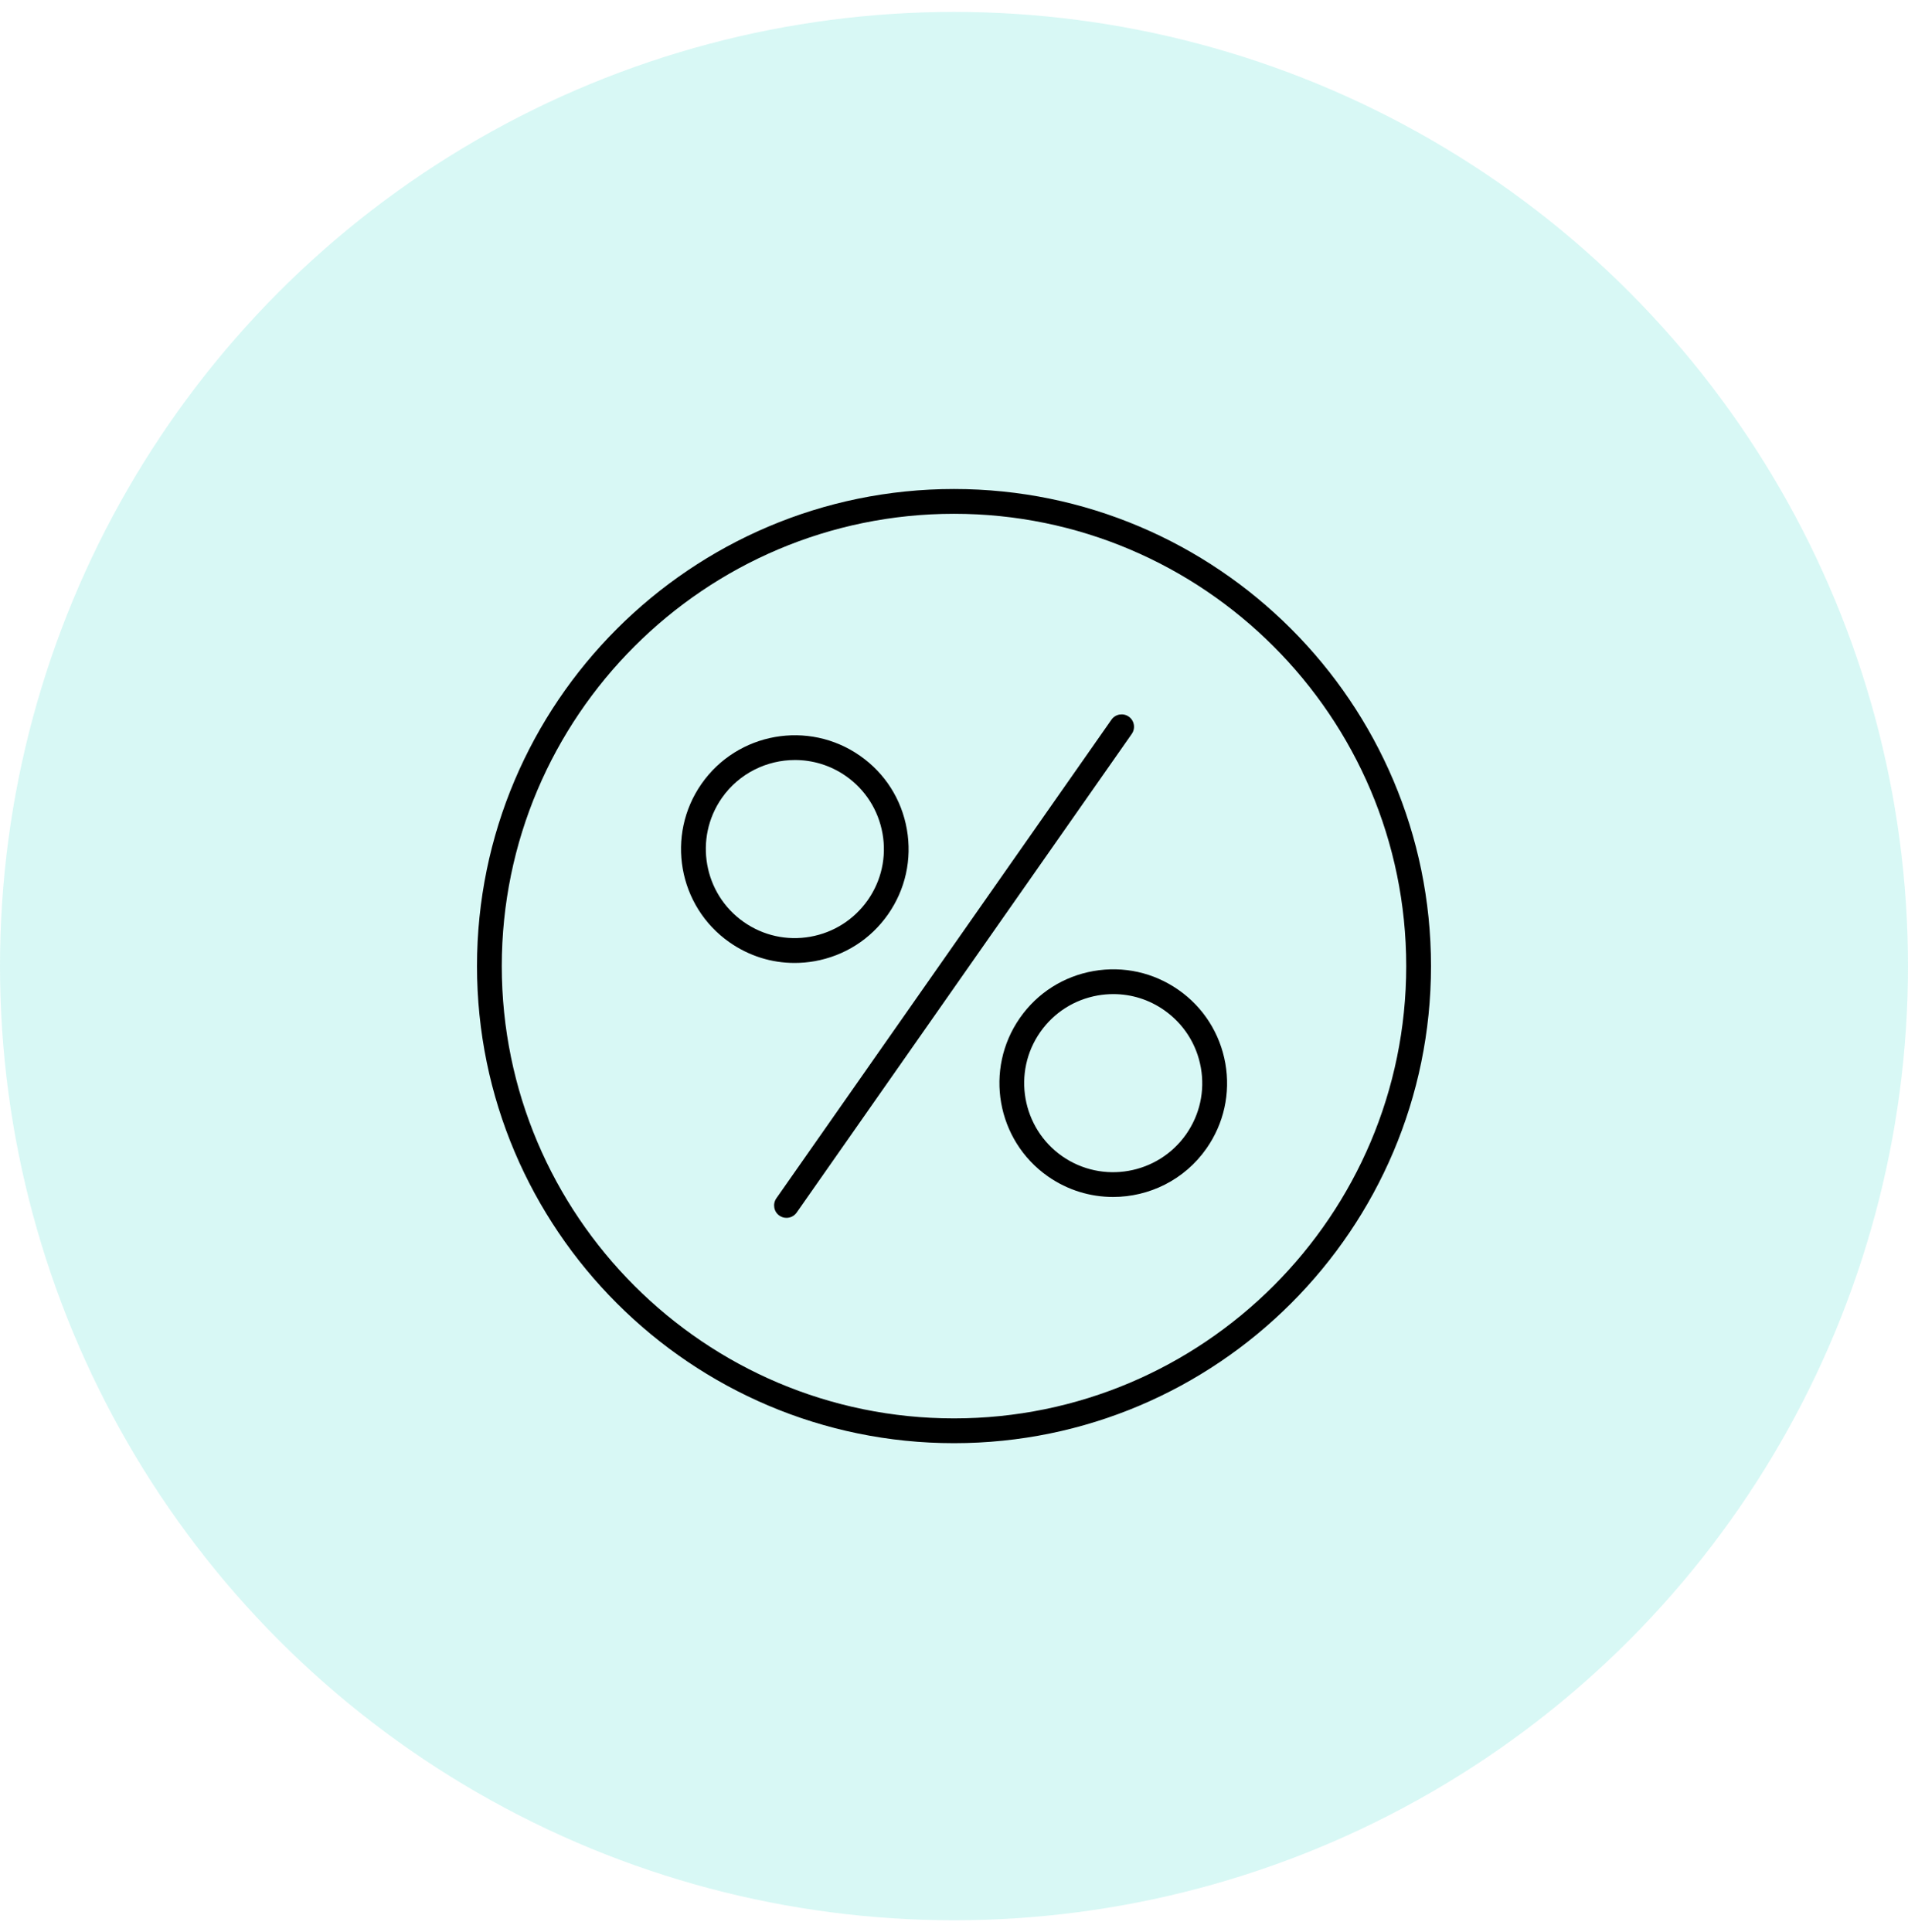 <svg width="80" height="81" viewBox="0 0 80 81" fill="none" xmlns="http://www.w3.org/2000/svg">
<circle cx="40" cy="40.5" r="40" fill="#40E0D0" fill-opacity="0.2"/>
<path d="M40 60.5C28.971 60.5 20 51.529 20 40.5C20 29.471 28.971 20.5 40 20.5C51.029 20.5 60 29.471 60 40.5C60 51.529 51.029 60.5 40 60.5ZM40 21.539C29.546 21.539 21.039 30.046 21.039 40.5C21.039 50.955 29.546 59.461 40 59.461C50.455 59.461 58.961 50.955 58.961 40.5C58.961 30.046 50.455 21.539 40 21.539Z" fill="black"/>
<path d="M32.974 51.054C32.87 51.054 32.766 51.022 32.678 50.96C32.444 50.797 32.387 50.472 32.551 50.235L46.603 30.168C46.766 29.934 47.091 29.877 47.327 30.041C47.561 30.204 47.618 30.529 47.455 30.765L33.403 50.833C33.301 50.978 33.14 51.054 32.977 51.054H32.974Z" fill="black"/>
<path d="M33.314 40.368C32.343 40.368 31.4 40.072 30.587 39.503C28.431 37.994 27.907 35.012 29.416 32.856C30.925 30.7 33.907 30.175 36.062 31.685C37.106 32.414 37.803 33.511 38.023 34.765C38.244 36.02 37.964 37.287 37.234 38.331C36.504 39.376 35.408 40.072 34.153 40.295C33.873 40.344 33.592 40.368 33.314 40.368ZM33.33 31.861C32.153 31.861 30.992 32.417 30.268 33.451C29.088 35.137 29.499 37.469 31.184 38.651C32 39.222 32.992 39.443 33.974 39.269C34.956 39.095 35.81 38.55 36.385 37.734C36.956 36.918 37.177 35.926 37.003 34.944C36.829 33.962 36.283 33.105 35.468 32.534C34.818 32.079 34.07 31.861 33.333 31.861H33.33Z" fill="black"/>
<path d="M46.668 50.178C45.722 50.178 44.769 49.898 43.938 49.316C41.782 47.807 41.257 44.825 42.766 42.669C43.496 41.625 44.592 40.929 45.847 40.708C47.101 40.487 48.369 40.768 49.413 41.498C50.457 42.227 51.153 43.324 51.377 44.578C51.597 45.833 51.317 47.1 50.587 48.144C49.66 49.469 48.177 50.178 46.673 50.178H46.668ZM46.683 41.674C46.465 41.674 46.247 41.692 46.026 41.731C45.044 41.905 44.187 42.451 43.616 43.267C42.436 44.952 42.847 47.285 44.532 48.467C46.218 49.646 48.551 49.235 49.733 47.55C50.304 46.734 50.525 45.742 50.351 44.76C50.177 43.778 49.631 42.924 48.816 42.35C48.182 41.905 47.442 41.674 46.683 41.674Z" fill="black"/>
</svg>
